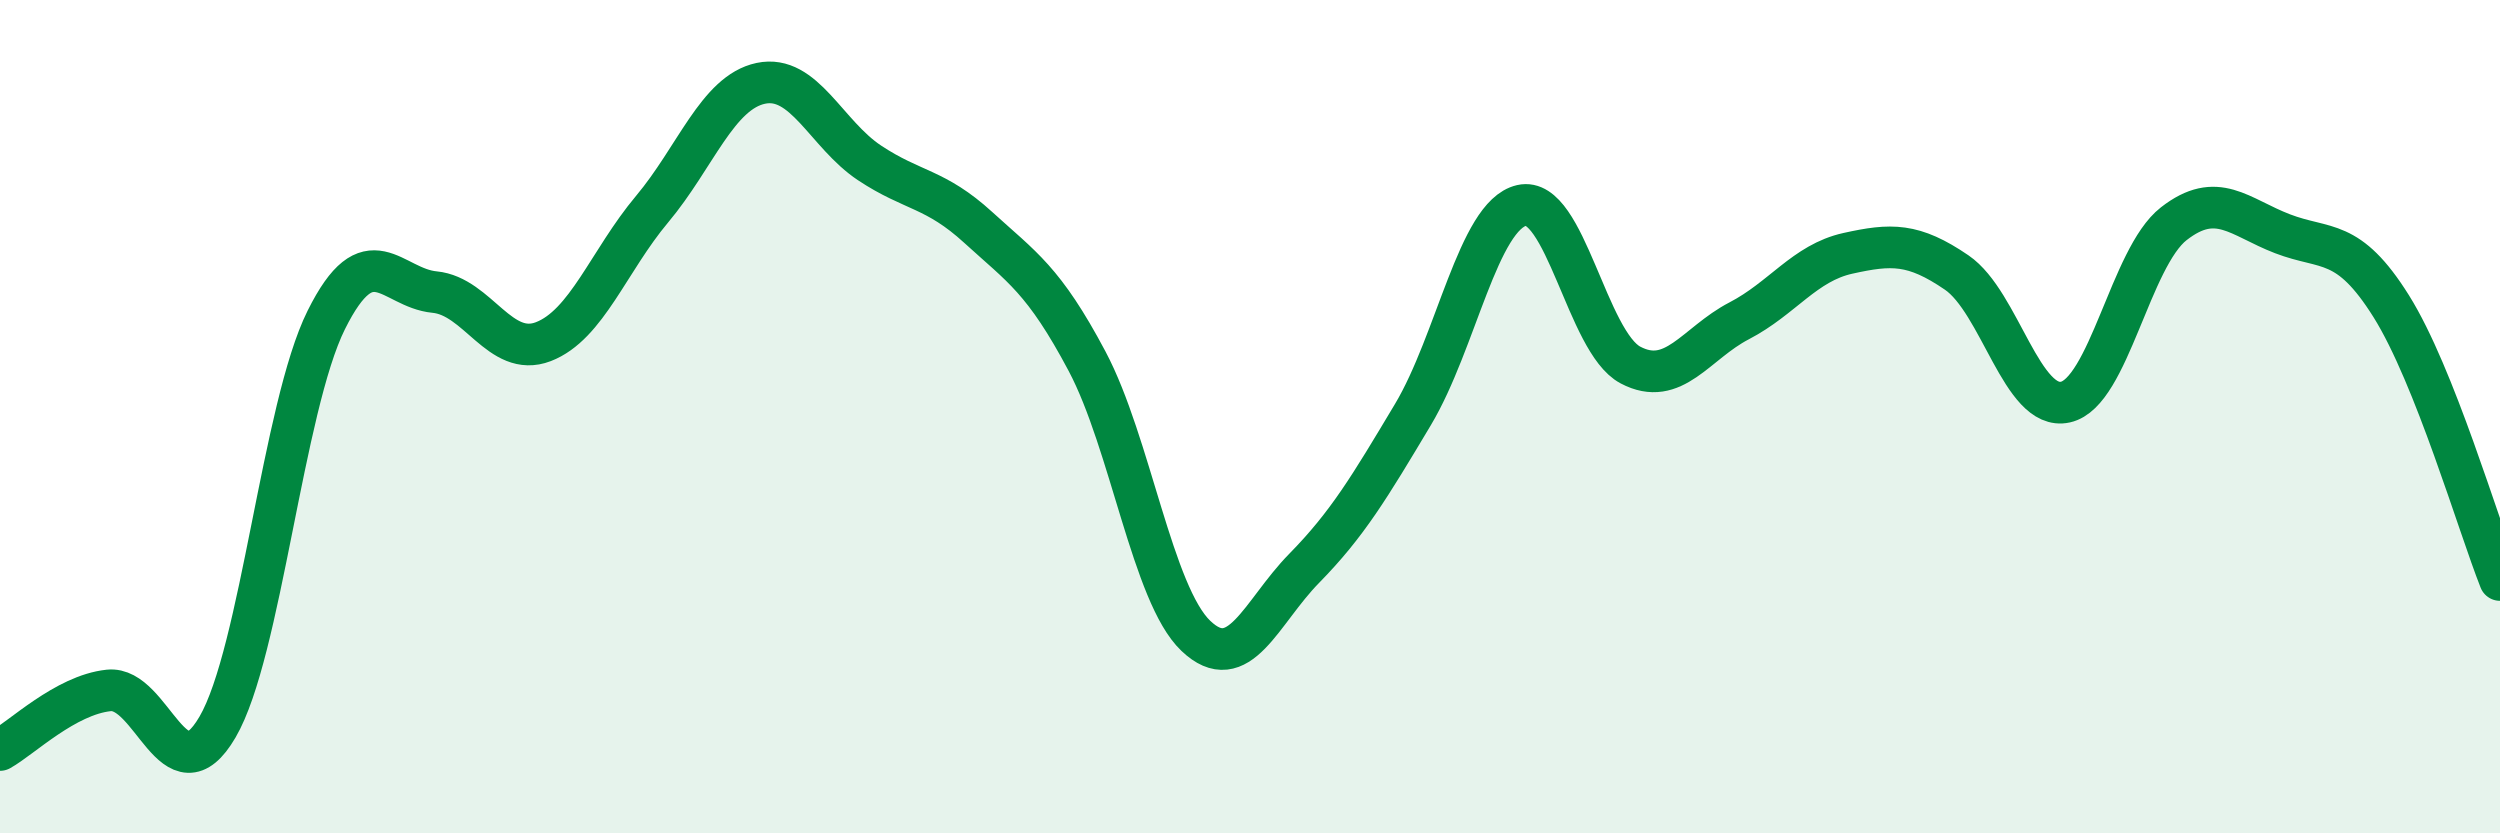 
    <svg width="60" height="20" viewBox="0 0 60 20" xmlns="http://www.w3.org/2000/svg">
      <path
        d="M 0,18 C 0.52,17.71 1.57,16.68 2.61,16.57 C 3.65,16.46 4.18,19.23 5.22,17.45 C 6.26,15.67 6.79,9.77 7.83,7.68 C 8.87,5.59 9.39,6.91 10.43,7.01 C 11.47,7.11 12,8.6 13.04,8.2 C 14.08,7.8 14.61,6.26 15.65,5.02 C 16.69,3.78 17.22,2.22 18.26,2 C 19.3,1.78 19.83,3.22 20.87,3.91 C 21.91,4.6 22.44,4.51 23.48,5.46 C 24.52,6.41 25.05,6.71 26.09,8.67 C 27.13,10.63 27.66,14.27 28.7,15.26 C 29.74,16.25 30.26,14.7 31.3,13.64 C 32.34,12.58 32.87,11.69 33.91,9.95 C 34.95,8.21 35.48,5.17 36.52,4.93 C 37.56,4.69 38.09,8.21 39.13,8.76 C 40.17,9.31 40.7,8.24 41.74,7.7 C 42.78,7.16 43.31,6.31 44.35,6.08 C 45.39,5.85 45.92,5.83 46.96,6.54 C 48,7.25 48.53,9.88 49.57,9.65 C 50.61,9.42 51.13,6.18 52.17,5.37 C 53.21,4.56 53.74,5.21 54.78,5.61 C 55.82,6.01 56.35,5.69 57.39,7.35 C 58.43,9.01 59.48,12.61 60,13.92L60 20L0 20Z"
        fill="#008740"
        opacity="0.1"
        stroke-linecap="round"
        stroke-linejoin="round"
      />
      <path
        d="M 0,18 C 0.52,17.71 1.57,16.68 2.61,16.57 C 3.65,16.46 4.18,19.23 5.22,17.45 C 6.26,15.67 6.79,9.77 7.83,7.68 C 8.87,5.59 9.39,6.91 10.43,7.01 C 11.47,7.11 12,8.6 13.04,8.2 C 14.08,7.8 14.61,6.26 15.65,5.02 C 16.69,3.78 17.22,2.22 18.26,2 C 19.3,1.78 19.83,3.22 20.87,3.91 C 21.91,4.6 22.44,4.51 23.48,5.46 C 24.52,6.41 25.05,6.71 26.09,8.67 C 27.13,10.63 27.66,14.27 28.7,15.26 C 29.74,16.25 30.26,14.7 31.3,13.64 C 32.34,12.58 32.87,11.69 33.91,9.95 C 34.95,8.21 35.48,5.17 36.52,4.93 C 37.56,4.69 38.09,8.21 39.13,8.76 C 40.17,9.31 40.7,8.24 41.74,7.7 C 42.78,7.16 43.31,6.31 44.35,6.08 C 45.39,5.85 45.92,5.83 46.96,6.54 C 48,7.25 48.53,9.88 49.57,9.65 C 50.61,9.42 51.13,6.18 52.17,5.37 C 53.21,4.56 53.74,5.21 54.78,5.61 C 55.82,6.01 56.35,5.69 57.39,7.35 C 58.43,9.01 59.48,12.61 60,13.92"
        stroke="#008740"
        stroke-width="1"
        fill="none"
        stroke-linecap="round"
        stroke-linejoin="round"
      />
    </svg>
  